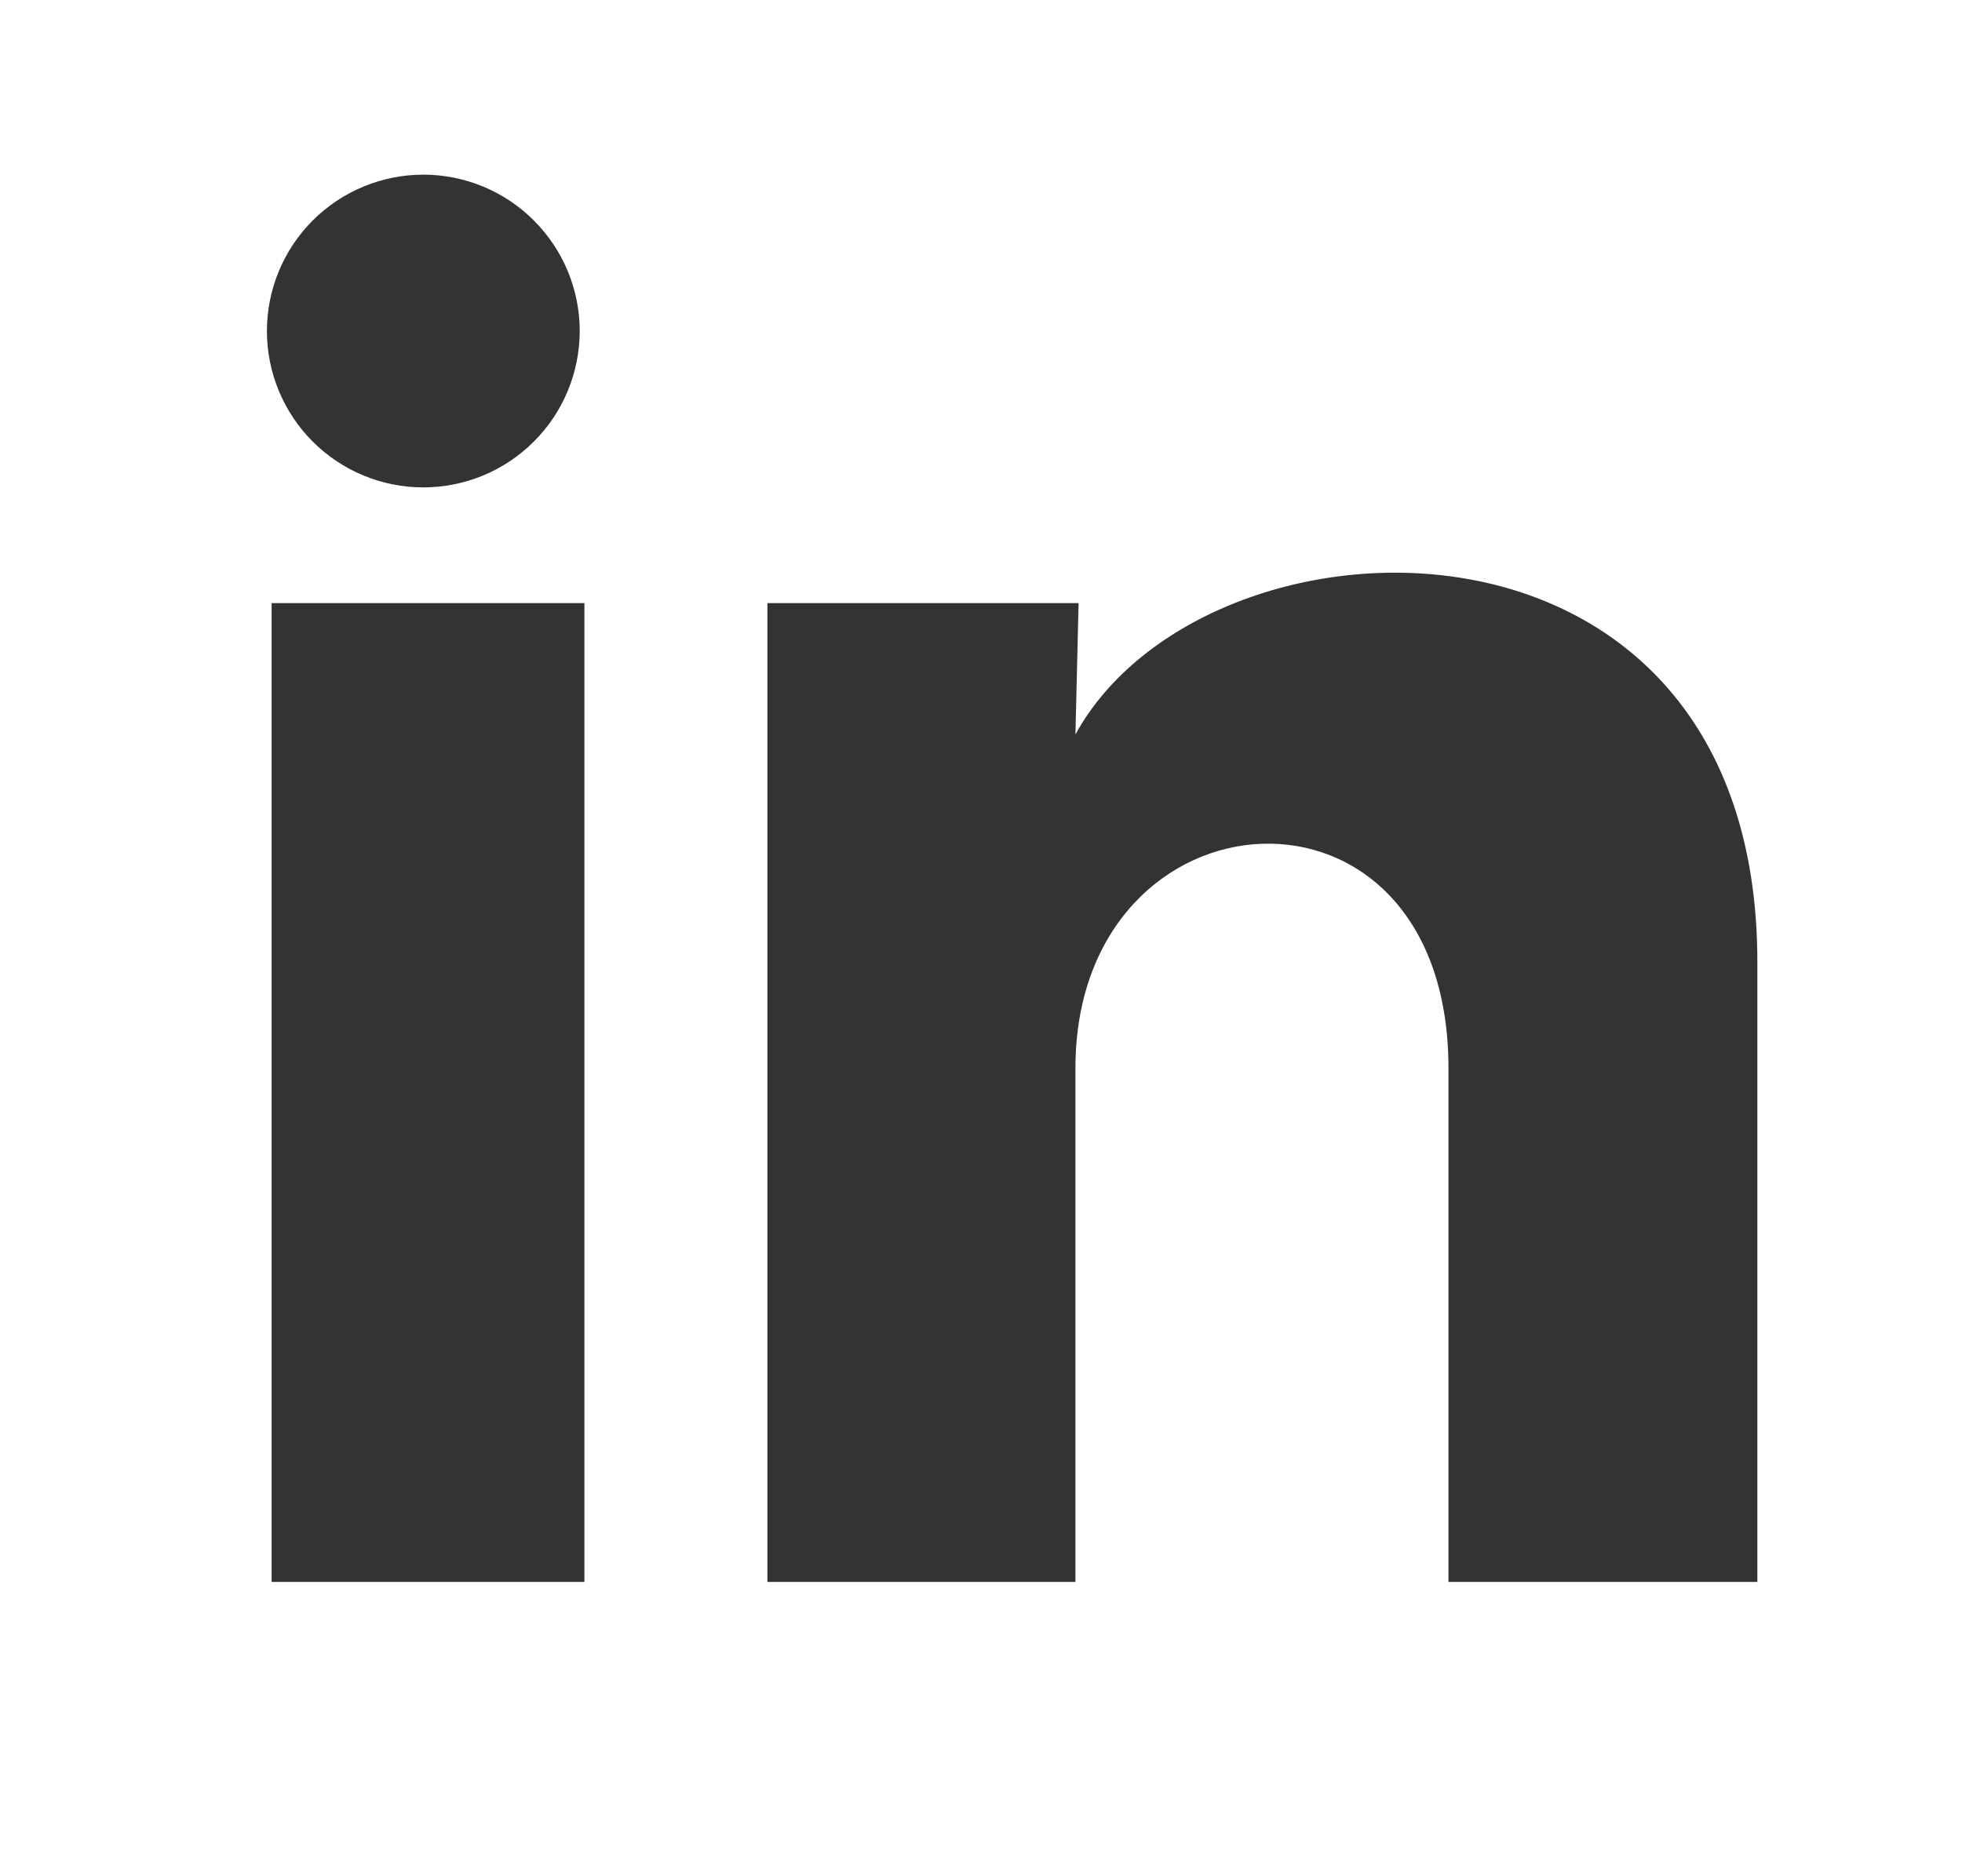 <svg width="23" height="22" viewBox="0 0 23 22" fill="none" xmlns="http://www.w3.org/2000/svg">
<path d="M6.796 3.882C6.795 4.369 6.602 4.835 6.258 5.178C5.914 5.522 5.448 5.715 4.961 5.715C4.475 5.715 4.009 5.521 3.665 5.177C3.322 4.833 3.129 4.367 3.129 3.881C3.129 3.394 3.323 2.928 3.667 2.584C4.011 2.241 4.477 2.048 4.963 2.048C5.449 2.048 5.916 2.242 6.259 2.586C6.603 2.93 6.796 3.396 6.796 3.882ZM6.851 7.072H3.184V18.549H6.851V7.072ZM12.644 7.072H8.996V18.549H12.607V12.527C12.607 9.172 16.98 8.86 16.98 12.527V18.549H20.601V11.28C20.601 5.624 14.129 5.835 12.607 8.612L12.644 7.072Z" fill="#333333"/>
</svg>
